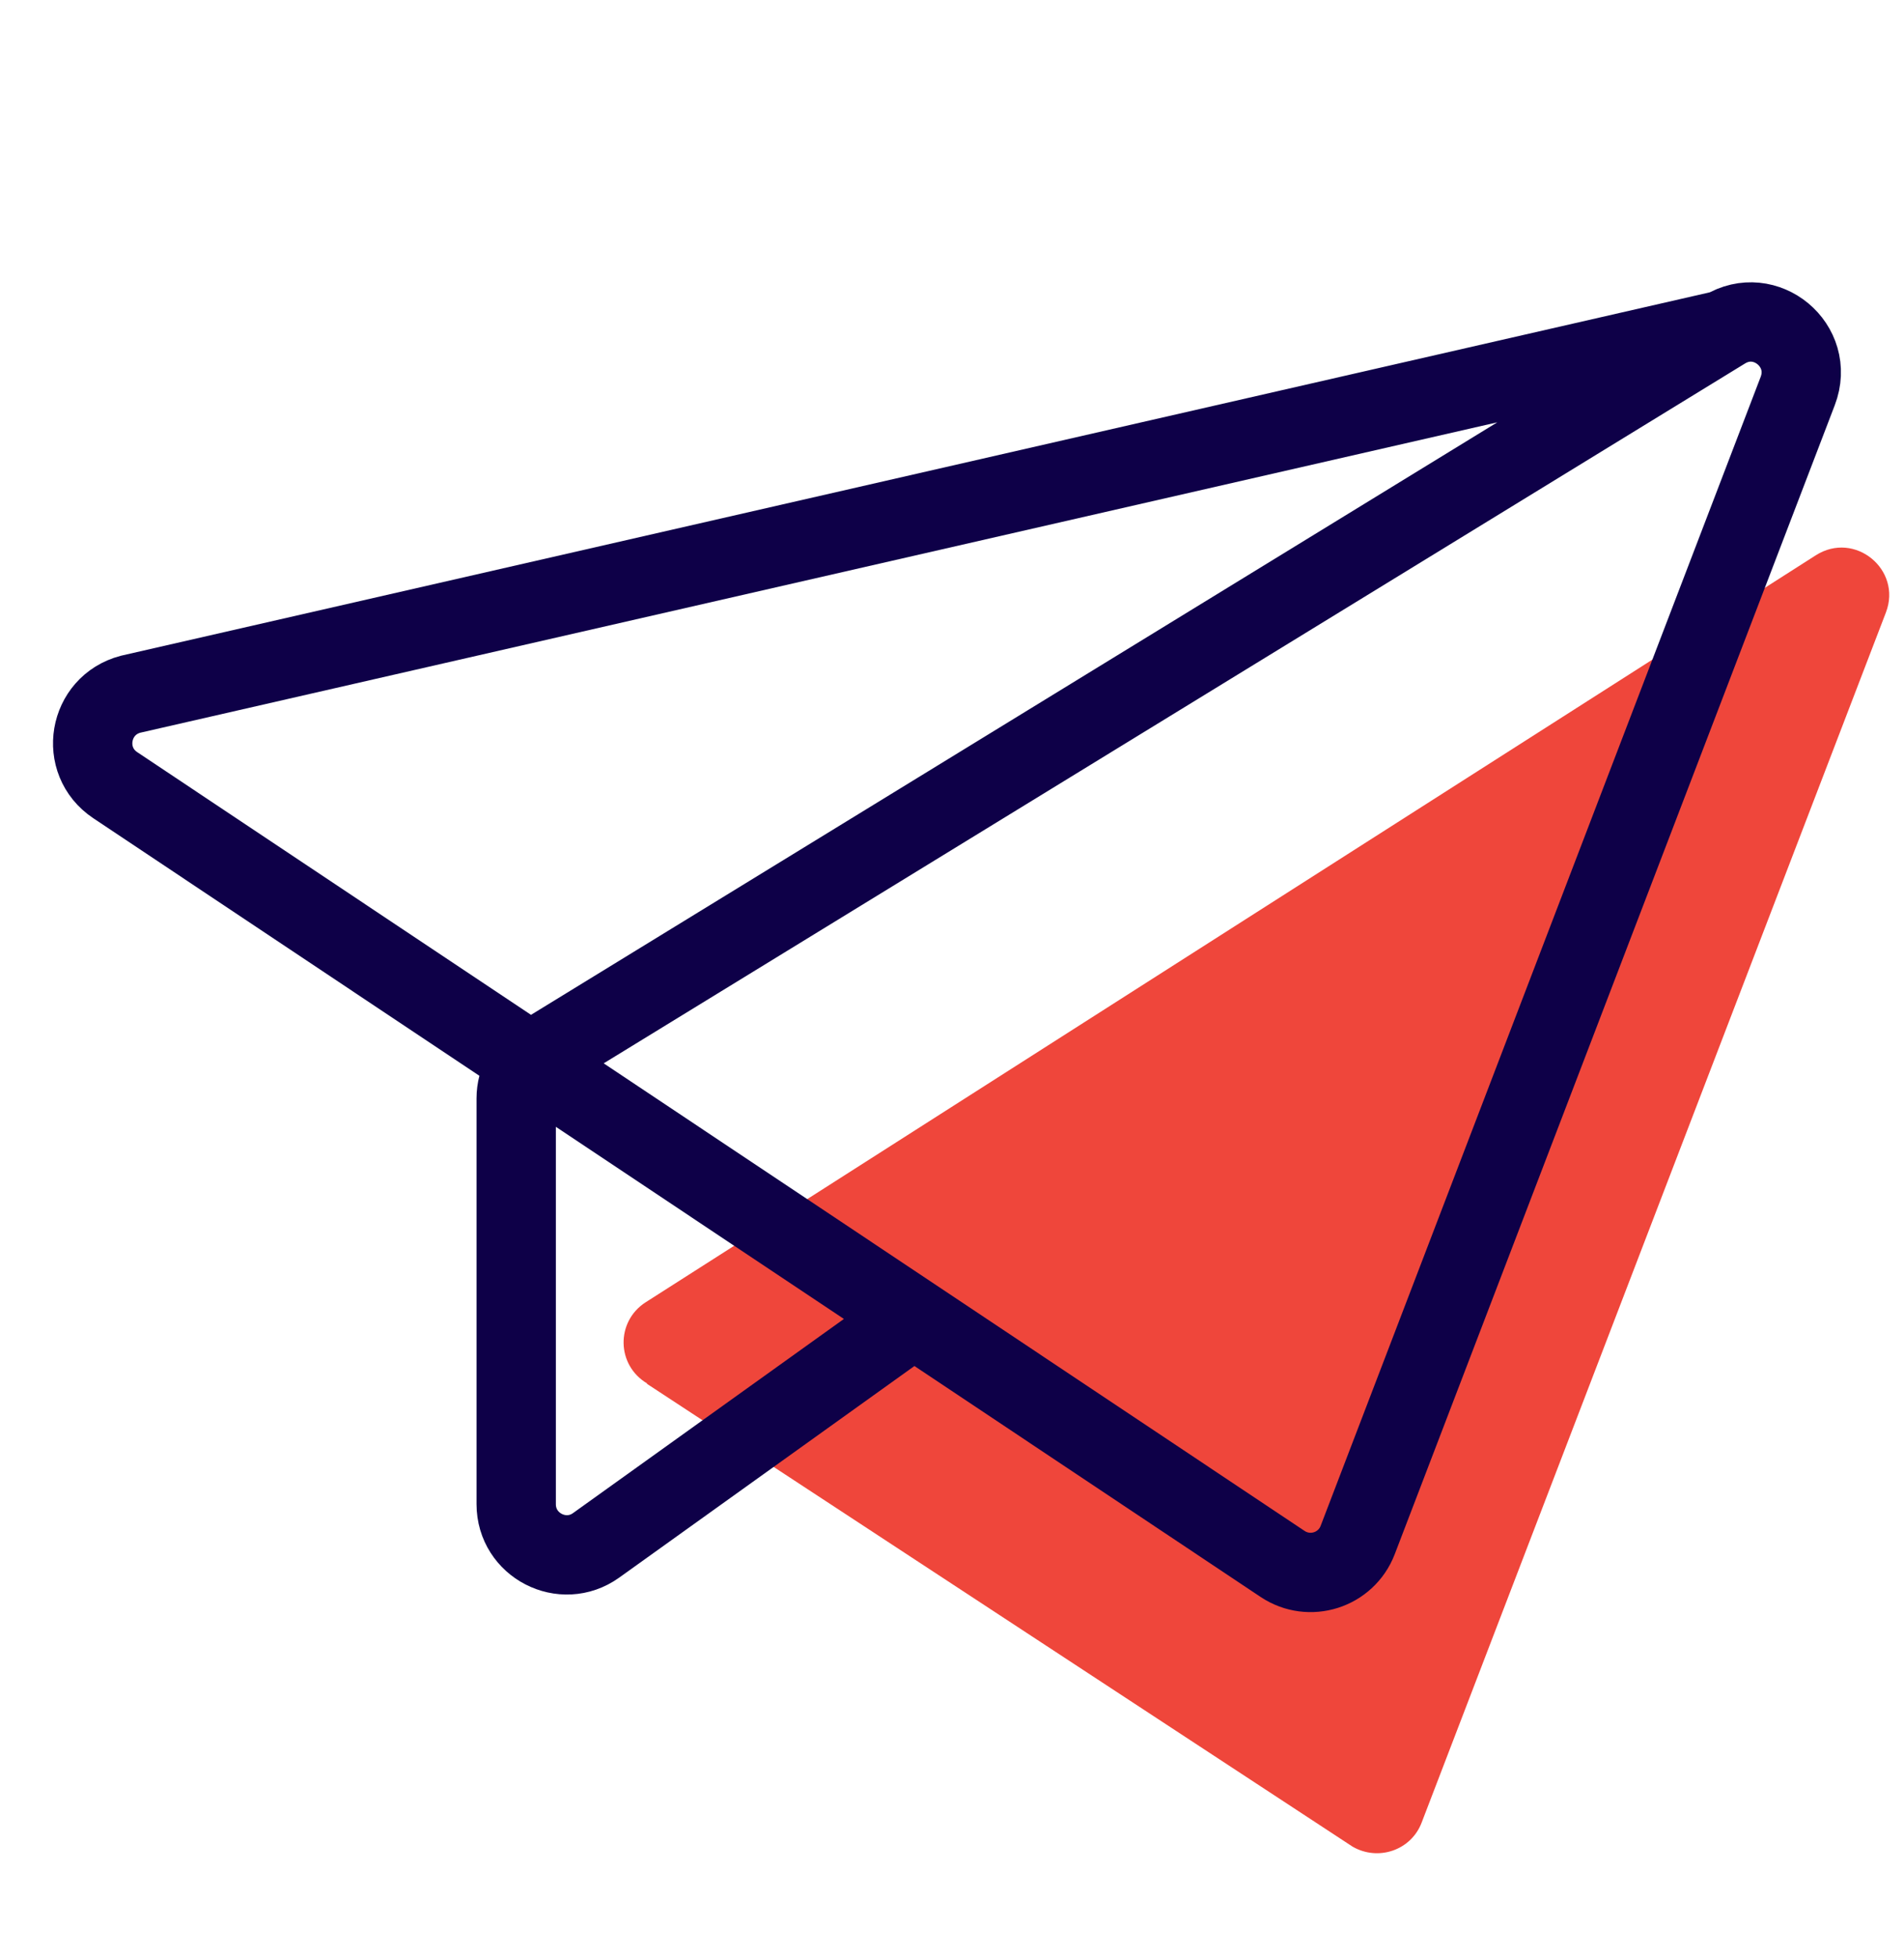 <?xml version="1.0" encoding="UTF-8"?>
<svg xmlns="http://www.w3.org/2000/svg" width="36" height="37" viewBox="0 0 36 37" fill="none">
  <g id="FMD-ICN-SERVICES">
    <g clip-path="url(#clip0_4322_2536)">
      <path id="Vector" d="M12.227 26.155L25.573 34.907C26.057 35.188 26.682 34.978 26.881 34.45L35.658 11.578C35.968 10.767 35.068 10.028 34.332 10.497L12.208 24.617C11.644 24.978 11.649 25.805 12.239 26.154L12.227 26.155Z" fill="#EF463B"></path>
      <path id="Vector_2" d="M16.88 25.193L11.27 29.213C10.64 29.663 9.76 29.213 9.76 28.433V20.763C9.76 20.433 9.93 20.123 10.22 19.953L32.6 6.233M32.6 6.233C33.38 5.753 34.32 6.533 33.99 7.393L25.67 29.113C25.45 29.683 24.76 29.903 24.25 29.563L2.18 14.843C1.49 14.383 1.67 13.333 2.47 13.123L32.6 6.233Z" stroke="#0E0048" stroke-width="1.5" stroke-linecap="round" stroke-linejoin="round"></path>
    </g>
  </g>
  <defs>
    <clipPath id="clip0_4322_2536">
      <rect y="0.333" width="36" height="36" rx="4" fill="white"></rect>
    </clipPath>
  </defs>
</svg>
